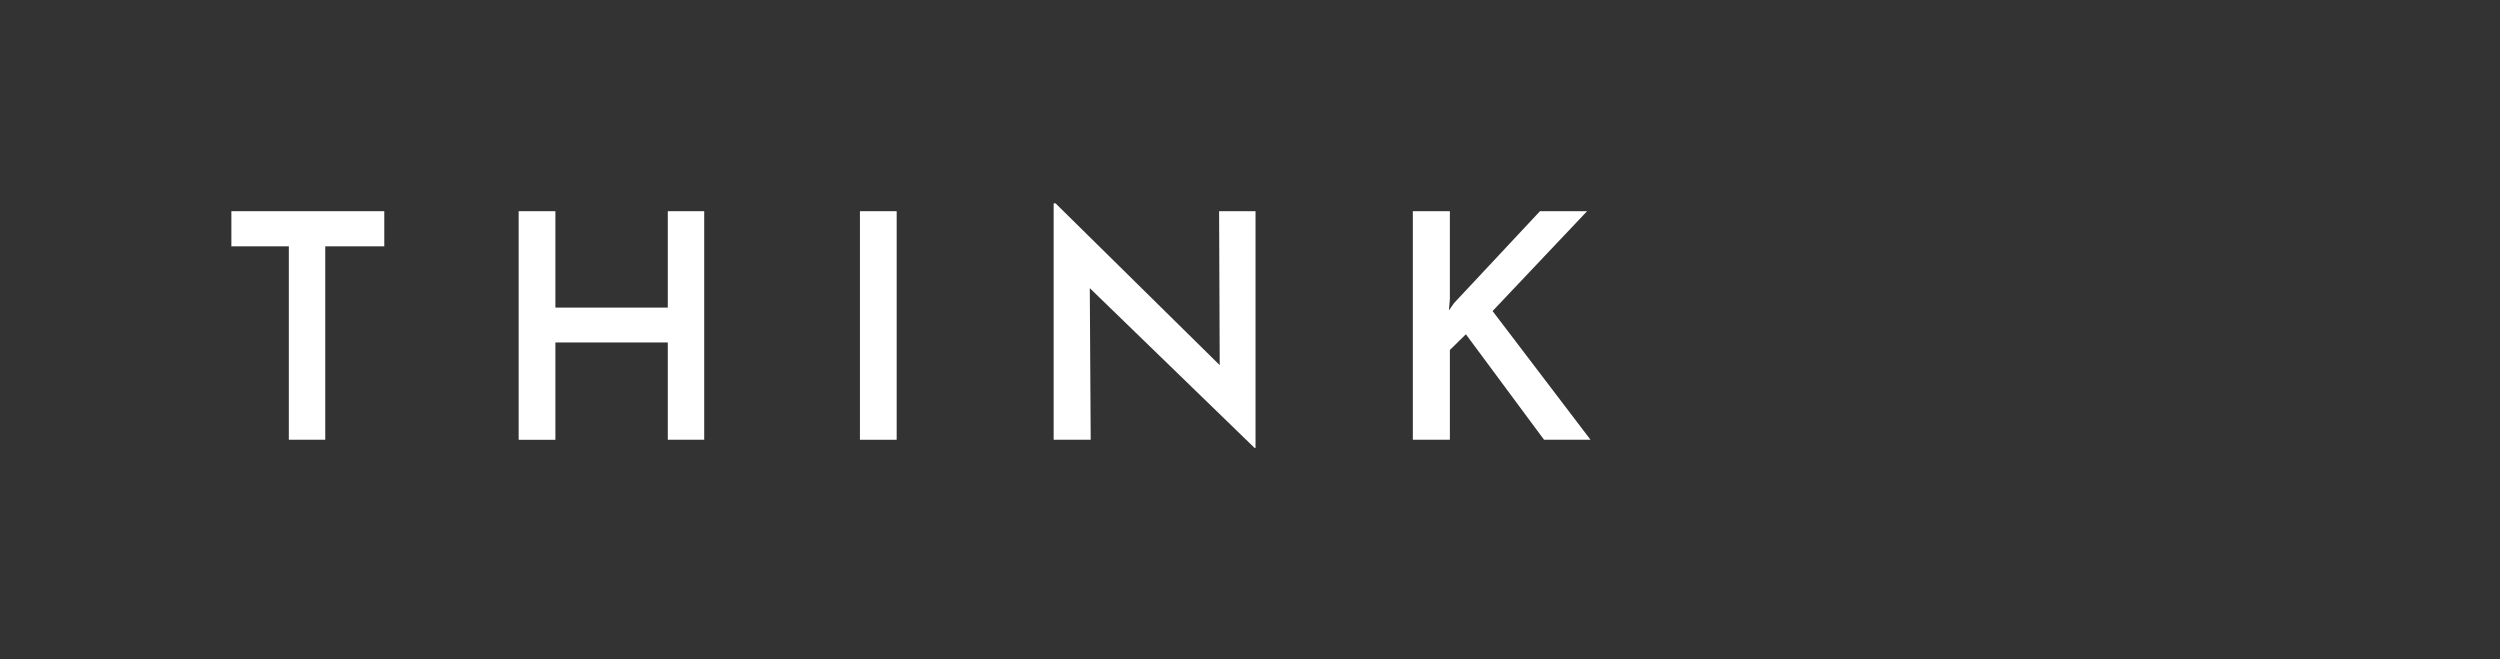 <?xml version="1.0" encoding="utf-8"?>
<!-- Generator: Adobe Illustrator 16.0.0, SVG Export Plug-In . SVG Version: 6.00 Build 0)  -->
<!DOCTYPE svg PUBLIC "-//W3C//DTD SVG 1.1//EN" "http://www.w3.org/Graphics/SVG/1.1/DTD/svg11.dtd">
<svg version="1.1" id="レイヤー_1" xmlns="http://www.w3.org/2000/svg" xmlns:xlink="http://www.w3.org/1999/xlink" x="0px"
	 y="0px" width="637px" height="168px" viewBox="0 0 637 168" enable-background="new 0 0 637 168" xml:space="preserve">
<rect x="0" y="0" width="637" height="168" fill="#333333" stroke="none"/>
<g>
	<g>
		<path fill="#FFFFFF" d="M58.956,53.813h38.959v8.96h-15.04v49.279h-9.279V62.773h-14.64V53.813z"/>
		<path fill="#FFFFFF" d="M179.433,53.813v58.24h-9.279V87.254h-28.64v24.799h-9.36v-58.24h9.36v24.56h28.64v-24.56H179.433z"/>
		<path fill="#FFFFFF" d="M219.112,53.813h9.359v58.24h-9.359V53.813z"/>
		<path fill="#FFFFFF" d="M319.668,114.133L274.95,70.773l2.719,1.12l0.24,40.16h-9.439v-60.24h0.48l43.999,43.361l-2.16-0.641
			l-0.16-40.72h9.28v60.32H319.668z"/>
		<path fill="#FFFFFF" d="M369.428,76.133l-0.24,2.96l1.279-1.84l21.92-23.44h12l-24.08,25.44l24.959,32.799h-11.84l-19.918-26.879
			l-4.08,4v22.879h-9.44v-58.24h9.44V76.133z"/>
	</g>
</g>
</svg>
